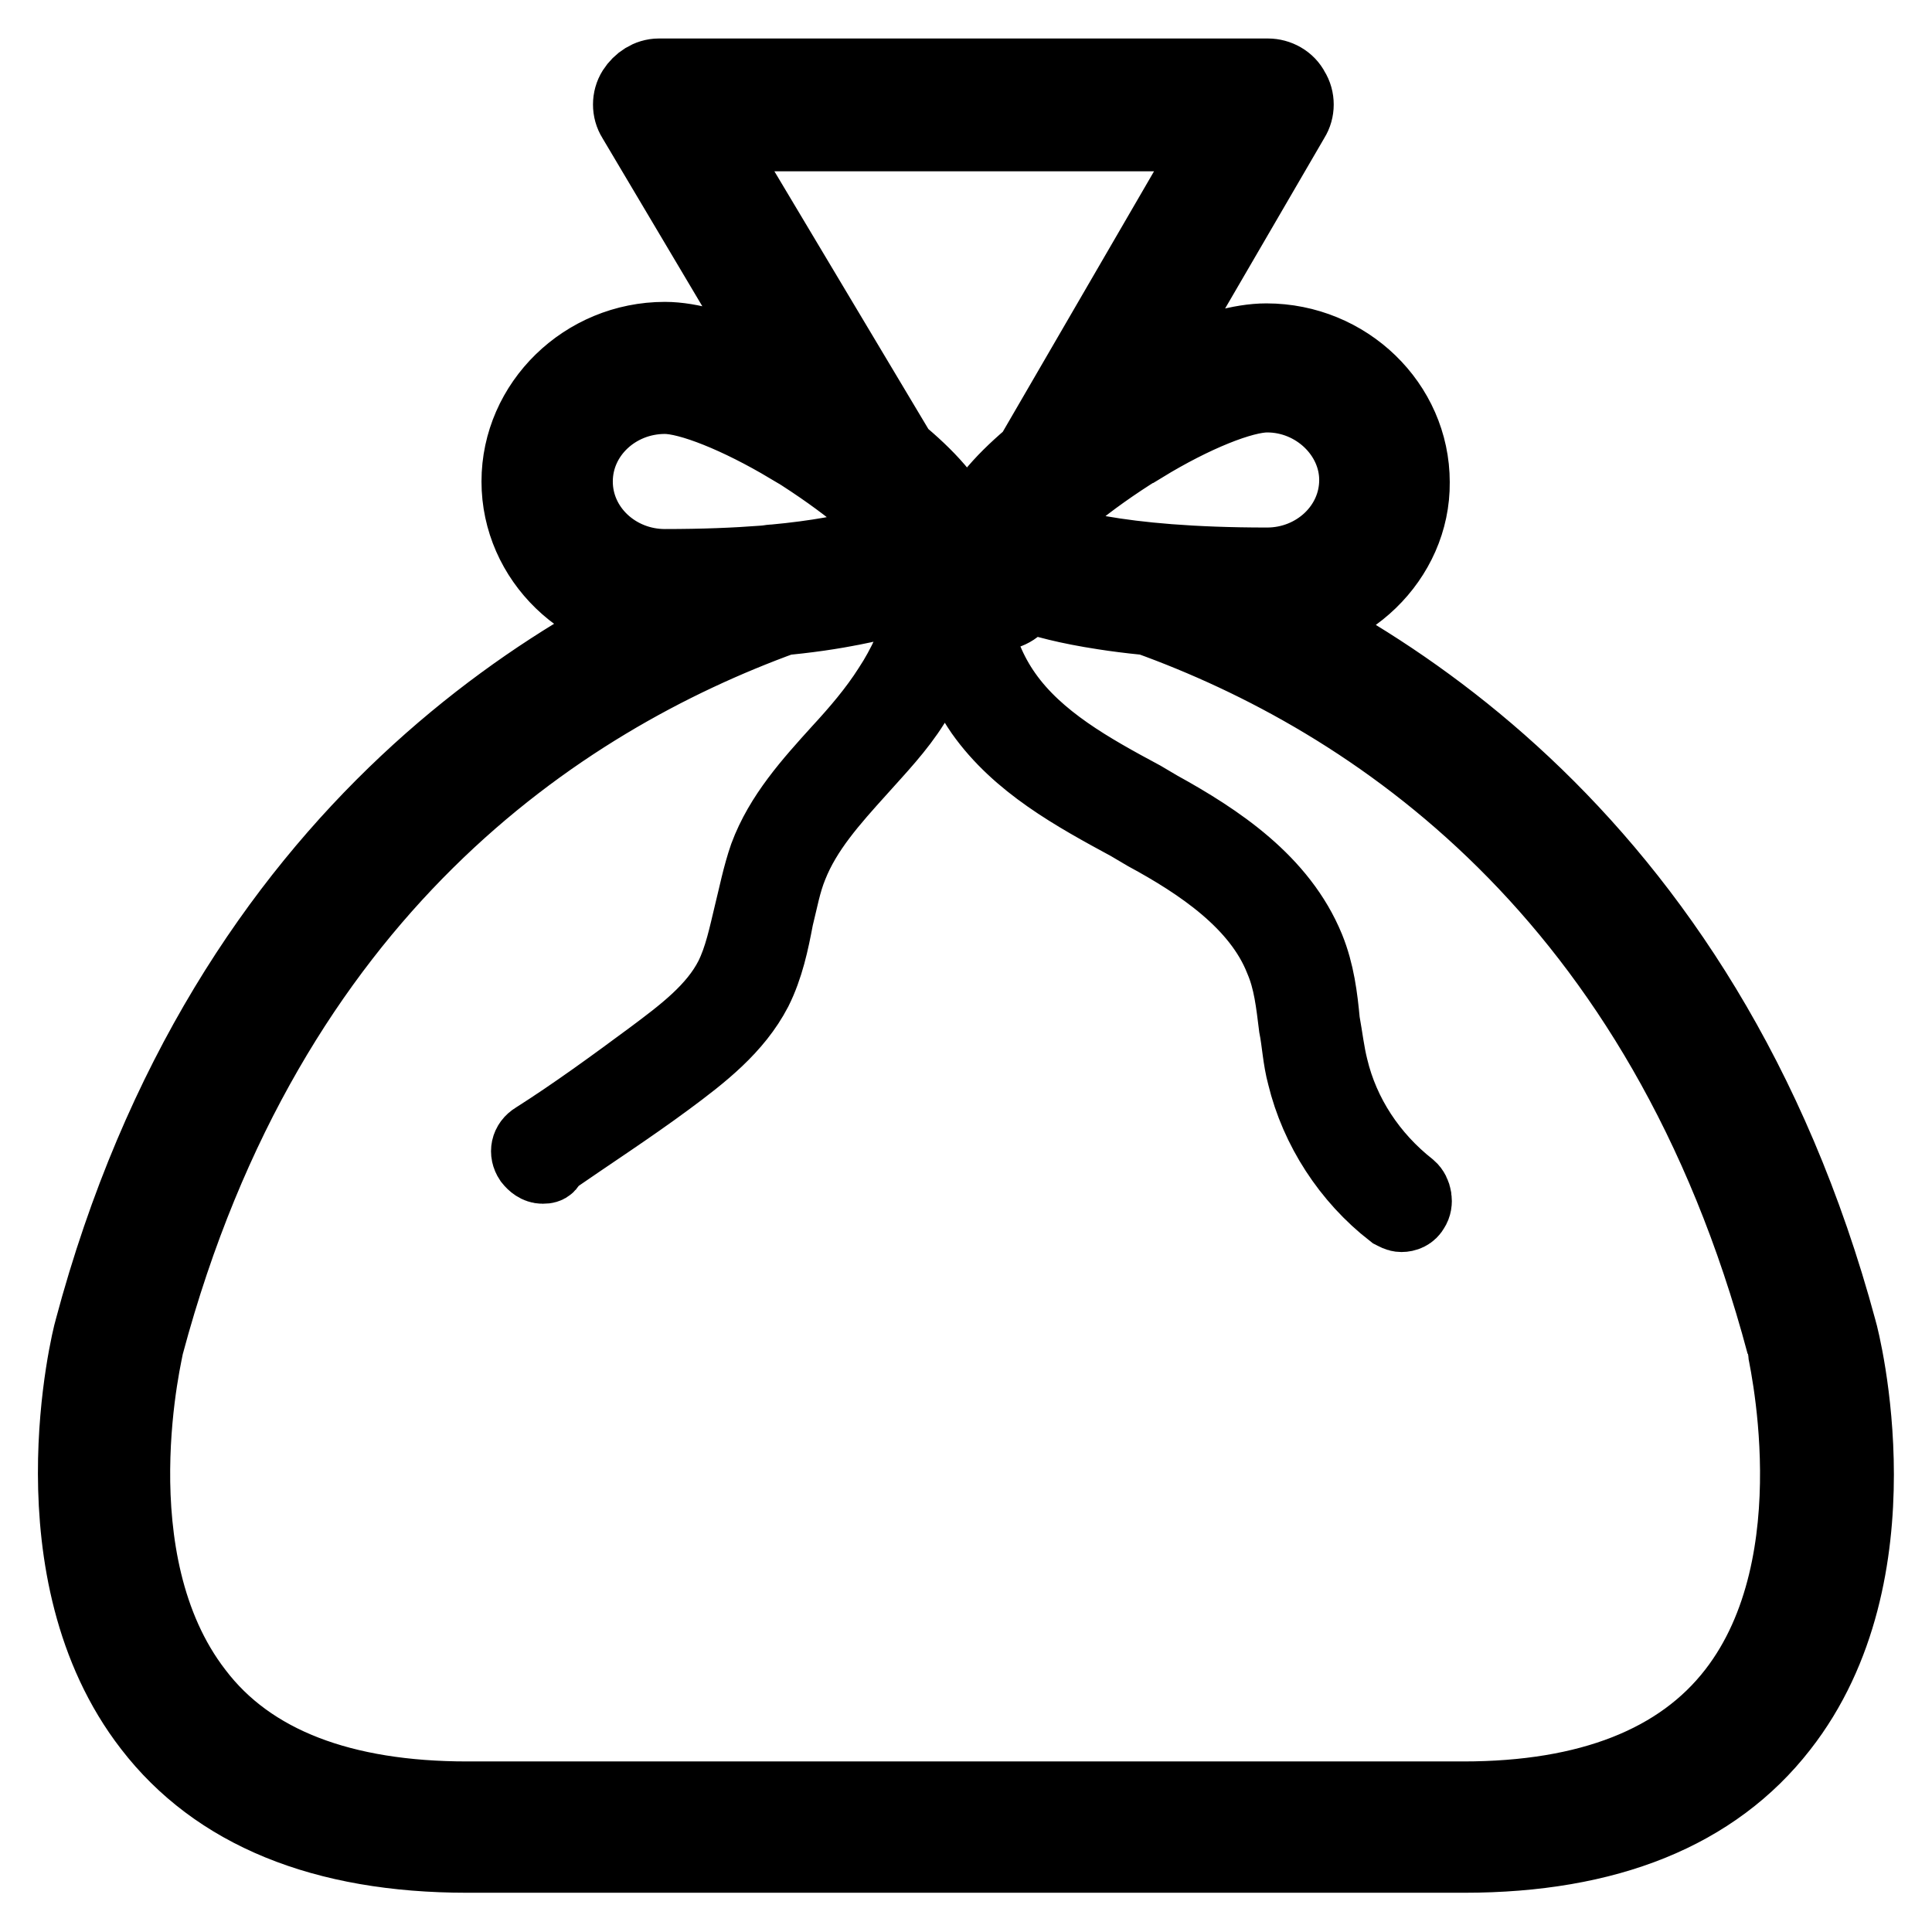 <?xml version="1.0" encoding="utf-8"?>
<!-- Svg Vector Icons : http://www.onlinewebfonts.com/icon -->
<!DOCTYPE svg PUBLIC "-//W3C//DTD SVG 1.1//EN" "http://www.w3.org/Graphics/SVG/1.1/DTD/svg11.dtd">
<svg version="1.1" xmlns="http://www.w3.org/2000/svg" xmlns:xlink="http://www.w3.org/1999/xlink" x="0px" y="0px" viewBox="0 0 256 256" enable-background="new 0 0 256 256" xml:space="preserve">
<g> <path stroke-width="10" fill-opacity="0" stroke="#000000"  d="M132.2,81.2h-0.4l-7.6-0.9c-1.1-0.2-2.2-0.7-2.8-1.9l-8.2-13.7l-29.1-49c-0.7-1.1-0.7-2.6,0-3.7 c0.7-1.1,1.9-1.9,3.2-1.9h80.7c1.3,0,2.6,0.7,3.2,1.9c0.7,1.1,0.7,2.6,0,3.7l-28.4,48.8L135.6,79C135,80.3,133.7,81.2,132.2,81.2 L132.2,81.2z M126.9,73.1l3.2,0.4l6.1-12.2c0,0,0-0.2,0.2-0.2l25.2-43.4H93.8L126.9,73.1z M194,245.8H61.9 c-19.1,0-33.2-5.8-41.9-17.1c-15.8-20.4-8.2-51.2-7.8-52.5C30,109.4,75.8,83.8,101.6,74.7c0.4-0.2,0.6-0.2,0.9-0.2 c11.9-1.1,16.3-3.3,17.4-3.9l0.2-0.2c0.2-0.2,0.4-0.2,0.6-0.2c0.6-0.6,1.3-0.9,2-1.1c2-0.4,3.5-0.6,4.3-0.6h1.3 c0.6,0,2.2,0.2,4.6,0.7c0.7,0.2,1.5,0.6,2,1.1c0.2,0,0.4,0.2,0.6,0.2c0.2,0,0.2,0.2,0.4,0.2c1.1,0.7,5.6,3,17.4,3.9 c0.4,0,0.6,0.2,0.9,0.2c25.8,9.3,71.5,34.7,89.5,101.5c0.4,1.3,8.2,32.1-7.8,52.5C227.1,240.1,213,245.8,194,245.8z M103.8,81.8 C74.1,92.6,35.5,118,19.4,178.1c0,0.2-7.1,28.6,6.5,46.2c7.2,9.5,19.5,14.1,36,14.1h132c16.7,0,28.8-4.8,36-14.1 c13.5-17.4,6.5-45.8,6.5-46.2c-16-60.1-54.6-85.6-84.3-96.3c-11.5-1.1-17.1-3.2-19.9-4.8c-0.4-0.2-0.9-0.4-1.3-0.7 c-1.5-0.2-2.4-0.4-3-0.4c-0.6,0-1.5,0.2-3,0.4c-0.4,0.4-0.9,0.6-1.3,0.7C120.9,78.6,115.2,80.7,103.8,81.8L103.8,81.8z  M185.7,160.9c-0.4,0-0.7-0.2-1.1-0.4c-5.8-4.5-10-11-11.7-18c-0.6-2.2-0.7-4.5-1.1-6.5c-0.4-3.2-0.7-6.1-1.9-8.9 c-3-7.6-10.8-12.8-18-16.7l-2.2-1.3c-7.2-3.9-14.7-8-19.5-14.8c-4.6-6.7-6.1-15.2-4.1-23c0.2-0.9,1.3-1.5,2.2-1.3 c0.9,0.2,1.5,1.3,1.3,2.2c-1.9,6.7-0.6,14.1,3.5,19.9c4.3,6.1,11.3,10,18.2,13.7l2.2,1.3c7.8,4.3,16.1,9.8,19.7,18.6 c1.3,3.2,1.7,6.5,2,9.7c0.4,2.2,0.6,4.1,1.1,6.1c1.5,6.3,5.2,11.9,10.4,16c0.7,0.6,0.9,1.9,0.4,2.6 C186.8,160.7,186.2,160.9,185.7,160.9L185.7,160.9z M71.9,154.5c-0.6,0-1.1-0.4-1.5-0.9c-0.6-0.9-0.4-2,0.6-2.6 c5.2-3.3,10.4-7.1,15.4-10.8c4.3-3.2,8.4-6.3,10.6-10.6c1.3-2.6,1.9-5.6,2.6-8.5c0.6-2.4,1.1-5,2-7.6c2-5.4,5.9-9.7,9.7-13.9 c2.4-2.6,4.8-5.4,6.7-8.4c3.9-5.9,5.6-13,7.4-19.7c0.2-0.9,1.3-1.7,2.2-1.3c0.9,0.2,1.7,1.3,1.3,2.2c-1.9,7.1-3.7,14.5-8,20.8 c-2,3.2-4.6,5.9-7.1,8.7c-3.7,4.1-7.2,8-9.1,12.8c-0.9,2.2-1.3,4.5-1.9,6.9c-0.6,3.2-1.3,6.5-2.8,9.5c-2.6,5-7.1,8.5-11.7,11.9 c-5,3.7-10.4,7.2-15.6,10.8C72.7,154.5,72.3,154.5,71.9,154.5L71.9,154.5z M167.9,82.5c-22.8,0-32.1-3.5-35.6-5.6 c-1.3-0.6-2.8-1.5-3.5-3.3c-0.4-1.3-0.2-2.6,0.4-4.1c2.6-6.7,14.5-14.3,18-16.5c0,0,0.2,0,0.2-0.2c3.9-2.4,13.5-7.6,20.4-7.6 c10.6,0,19.3,8.4,19.3,18.7C187.2,74,178.4,82.5,167.9,82.5L167.9,82.5z M136.7,70.8c2.8,1.3,11,4.1,31.2,4.1 c6.5,0,11.9-5,11.9-11.3c0-6.1-5.4-11.3-11.9-11.3c-3.3,0-9.8,2.6-16.5,6.7c-0.2,0-0.2,0.2-0.4,0.2 C143.9,63.6,138.5,68.2,136.7,70.8L136.7,70.8z M88.1,82.5c-10.6,0-19.3-8.4-19.3-18.7S77.5,45,88.1,45c6.9,0,16.5,5.4,20.4,7.6 l0.2,0.2c3.7,2.2,15.6,9.8,18.2,16.5c0.7,1.5,0.9,2.8,0.4,4.1c-0.6,2-2.2,2.8-3.5,3.3C120.2,79,110.9,82.5,88.1,82.5z M88.1,52.5 c-6.5,0-11.9,5-11.9,11.3s5.4,11.3,11.9,11.3c20.2,0,28.4-2.8,31.2-4.1c-1.9-2.8-7.1-7.2-14.3-11.7c-0.2,0-0.2-0.2-0.4-0.2 C97.9,55.1,91.4,52.5,88.1,52.5z"/></g>
</svg>